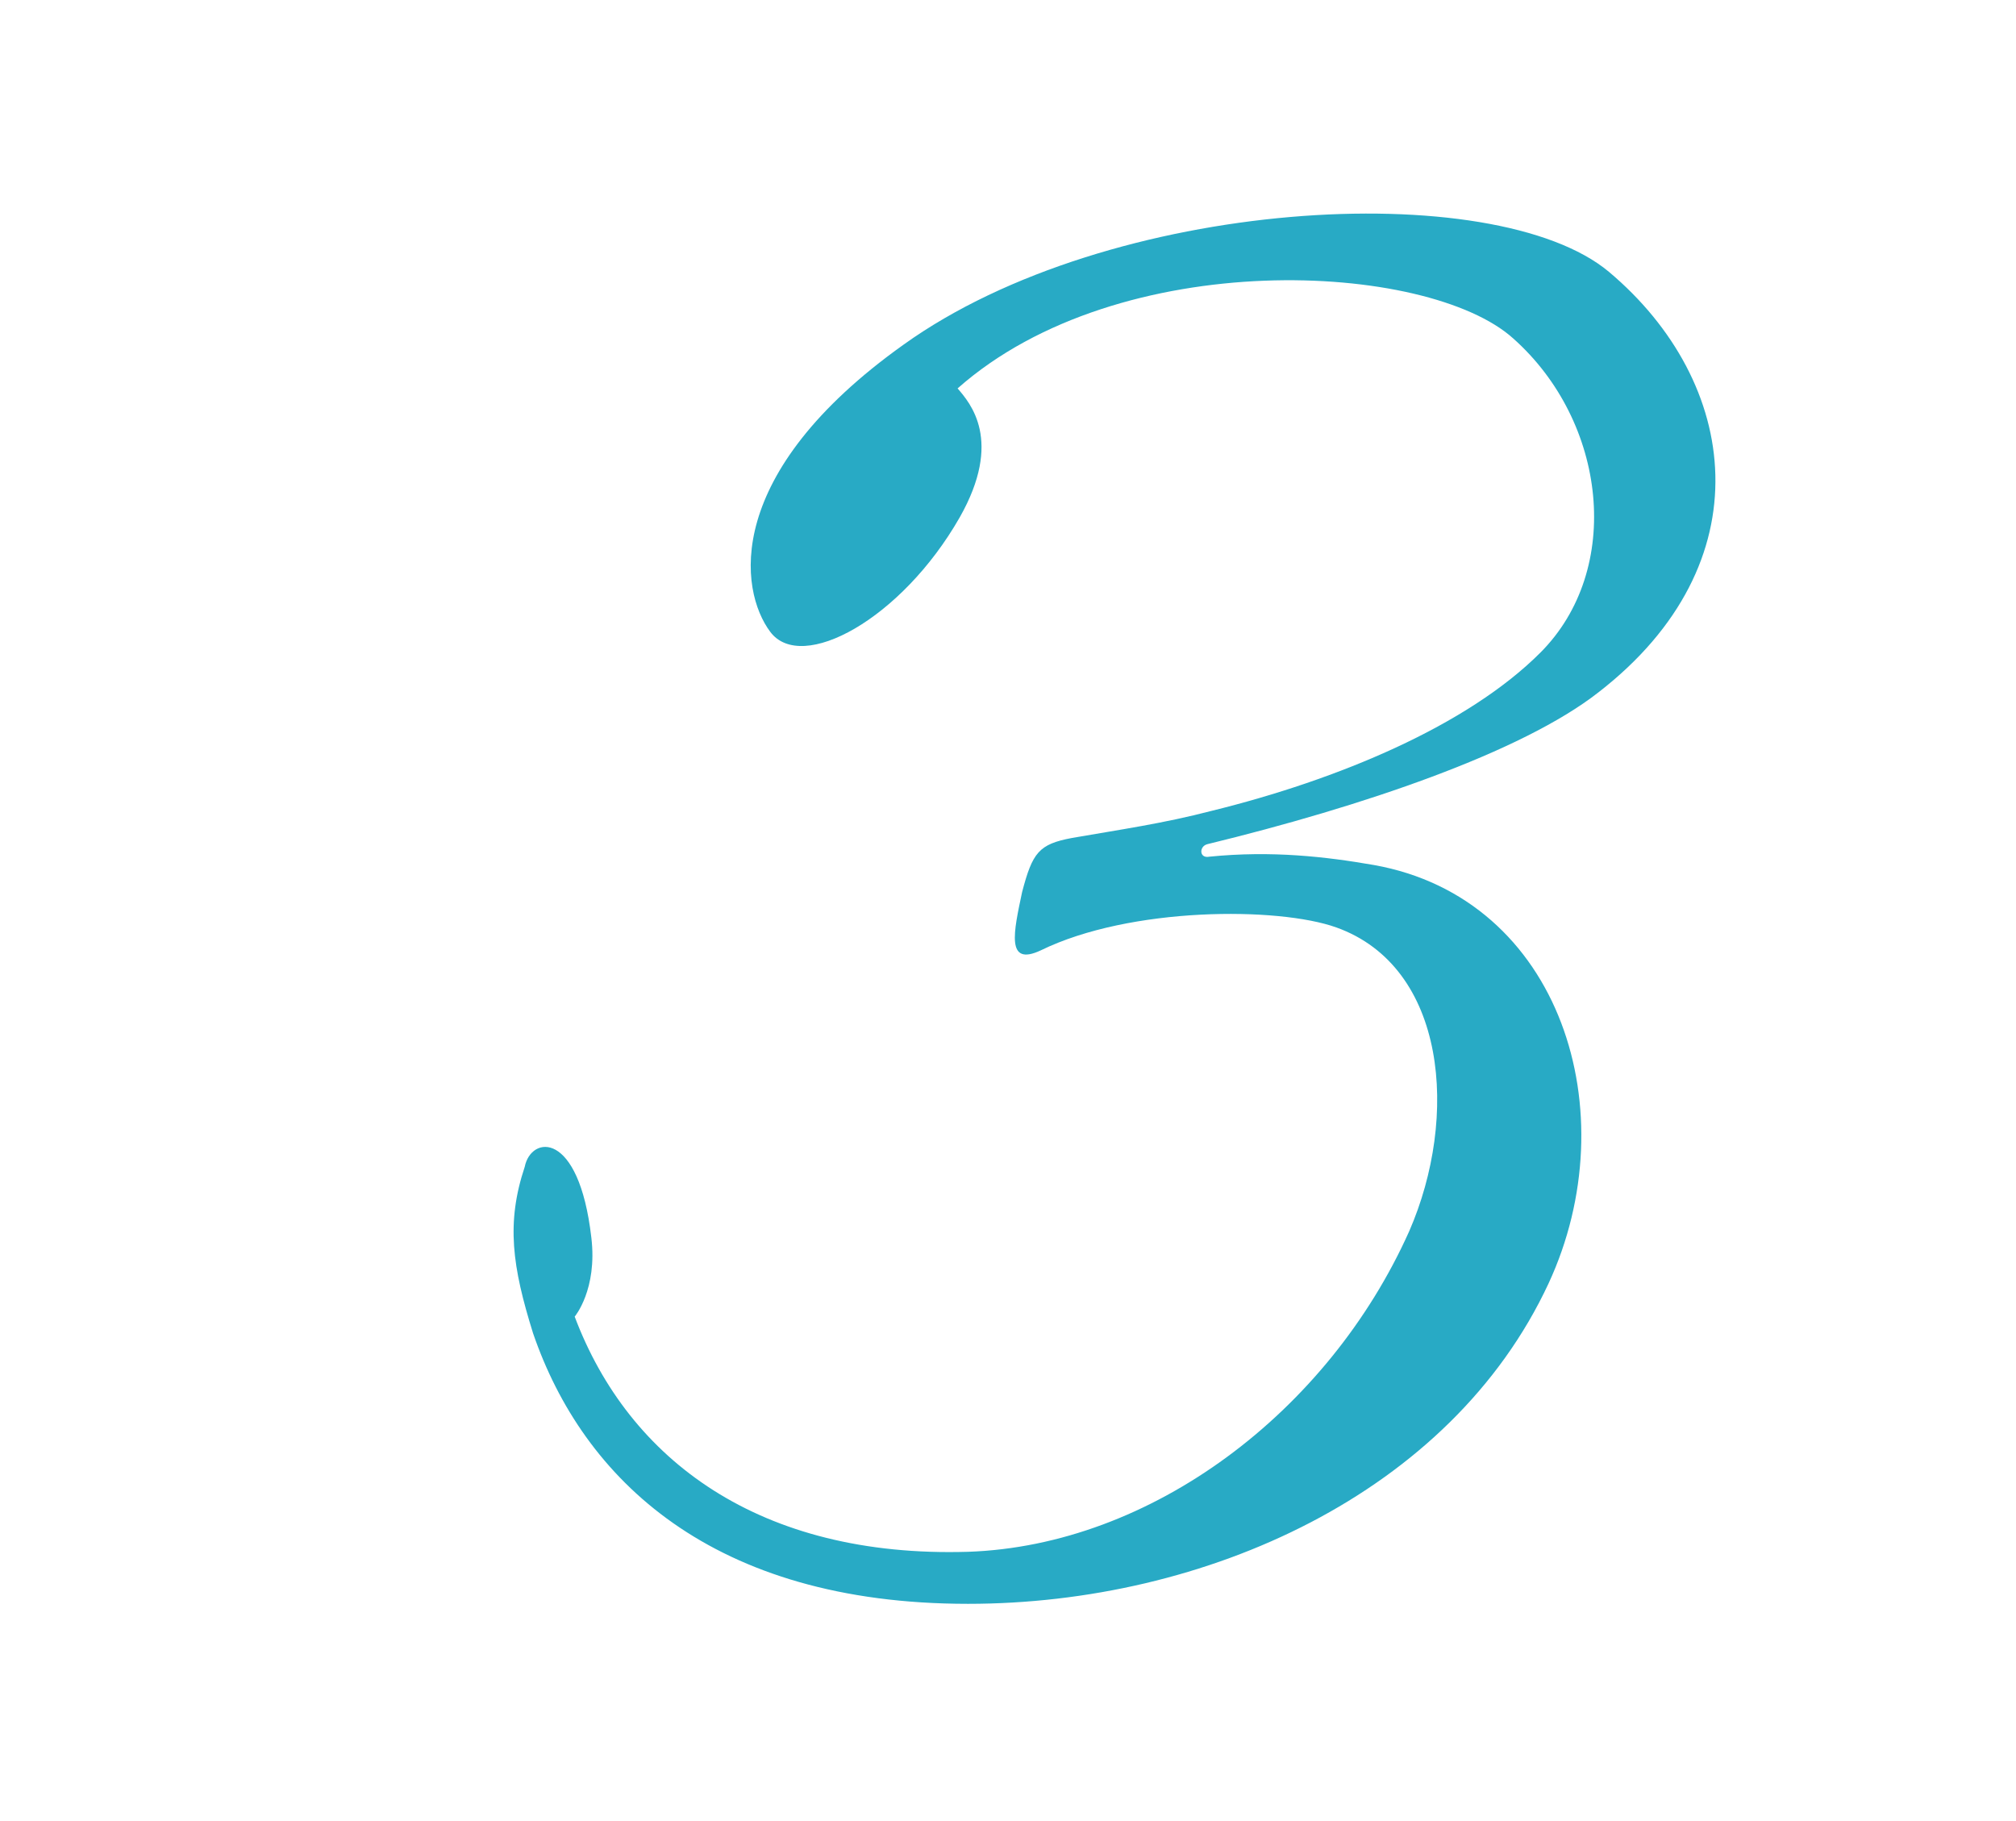 <?xml version="1.0" encoding="utf-8"?>
<svg xmlns="http://www.w3.org/2000/svg" fill="none" height="56" viewBox="0 0 62 56" width="62">
  <path d="m17.674 40.488c1.664 4.416 5.696 7.424 12.096 7.232 5.632-.192 11.072-4.288 13.568-9.856 1.536-3.52 1.152-8.128-2.24-9.344-1.792-.64-6.336-.64-9.088.704-1.088.512-.832-.576-.576-1.792.32-1.216.512-1.472 1.536-1.664 1.472-.256 2.816-.448 4.288-.832 3.904-.96 7.872-2.624 10.112-4.864 2.56-2.56 2.048-7.104-.832-9.664-2.624-2.368-12.096-2.88-17.088 1.536.384.448 1.408 1.6.064 3.968-1.792 3.136-4.864 4.8-5.824 3.52s-1.472-4.864 4.096-8.832c6.336-4.544 18.176-5.184 21.696-2.24 4.032 3.392 4.8 8.96-.32 12.928-2.368 1.856-7.296 3.52-12.032 4.672-.256.064-.256.448.064.384 1.92-.192 3.584 0 5.056.256 5.76 1.024 7.808 7.616 5.376 12.864-3.008 6.464-10.56 9.856-17.856 9.856-7.872 0-11.84-3.84-13.376-8.32-.64-2.048-.832-3.392-.256-5.12.192-.96 1.664-1.152 2.048 2.176.192 1.6-.512 2.432-.512 2.432z" fill="#28aac5"/>
</svg>